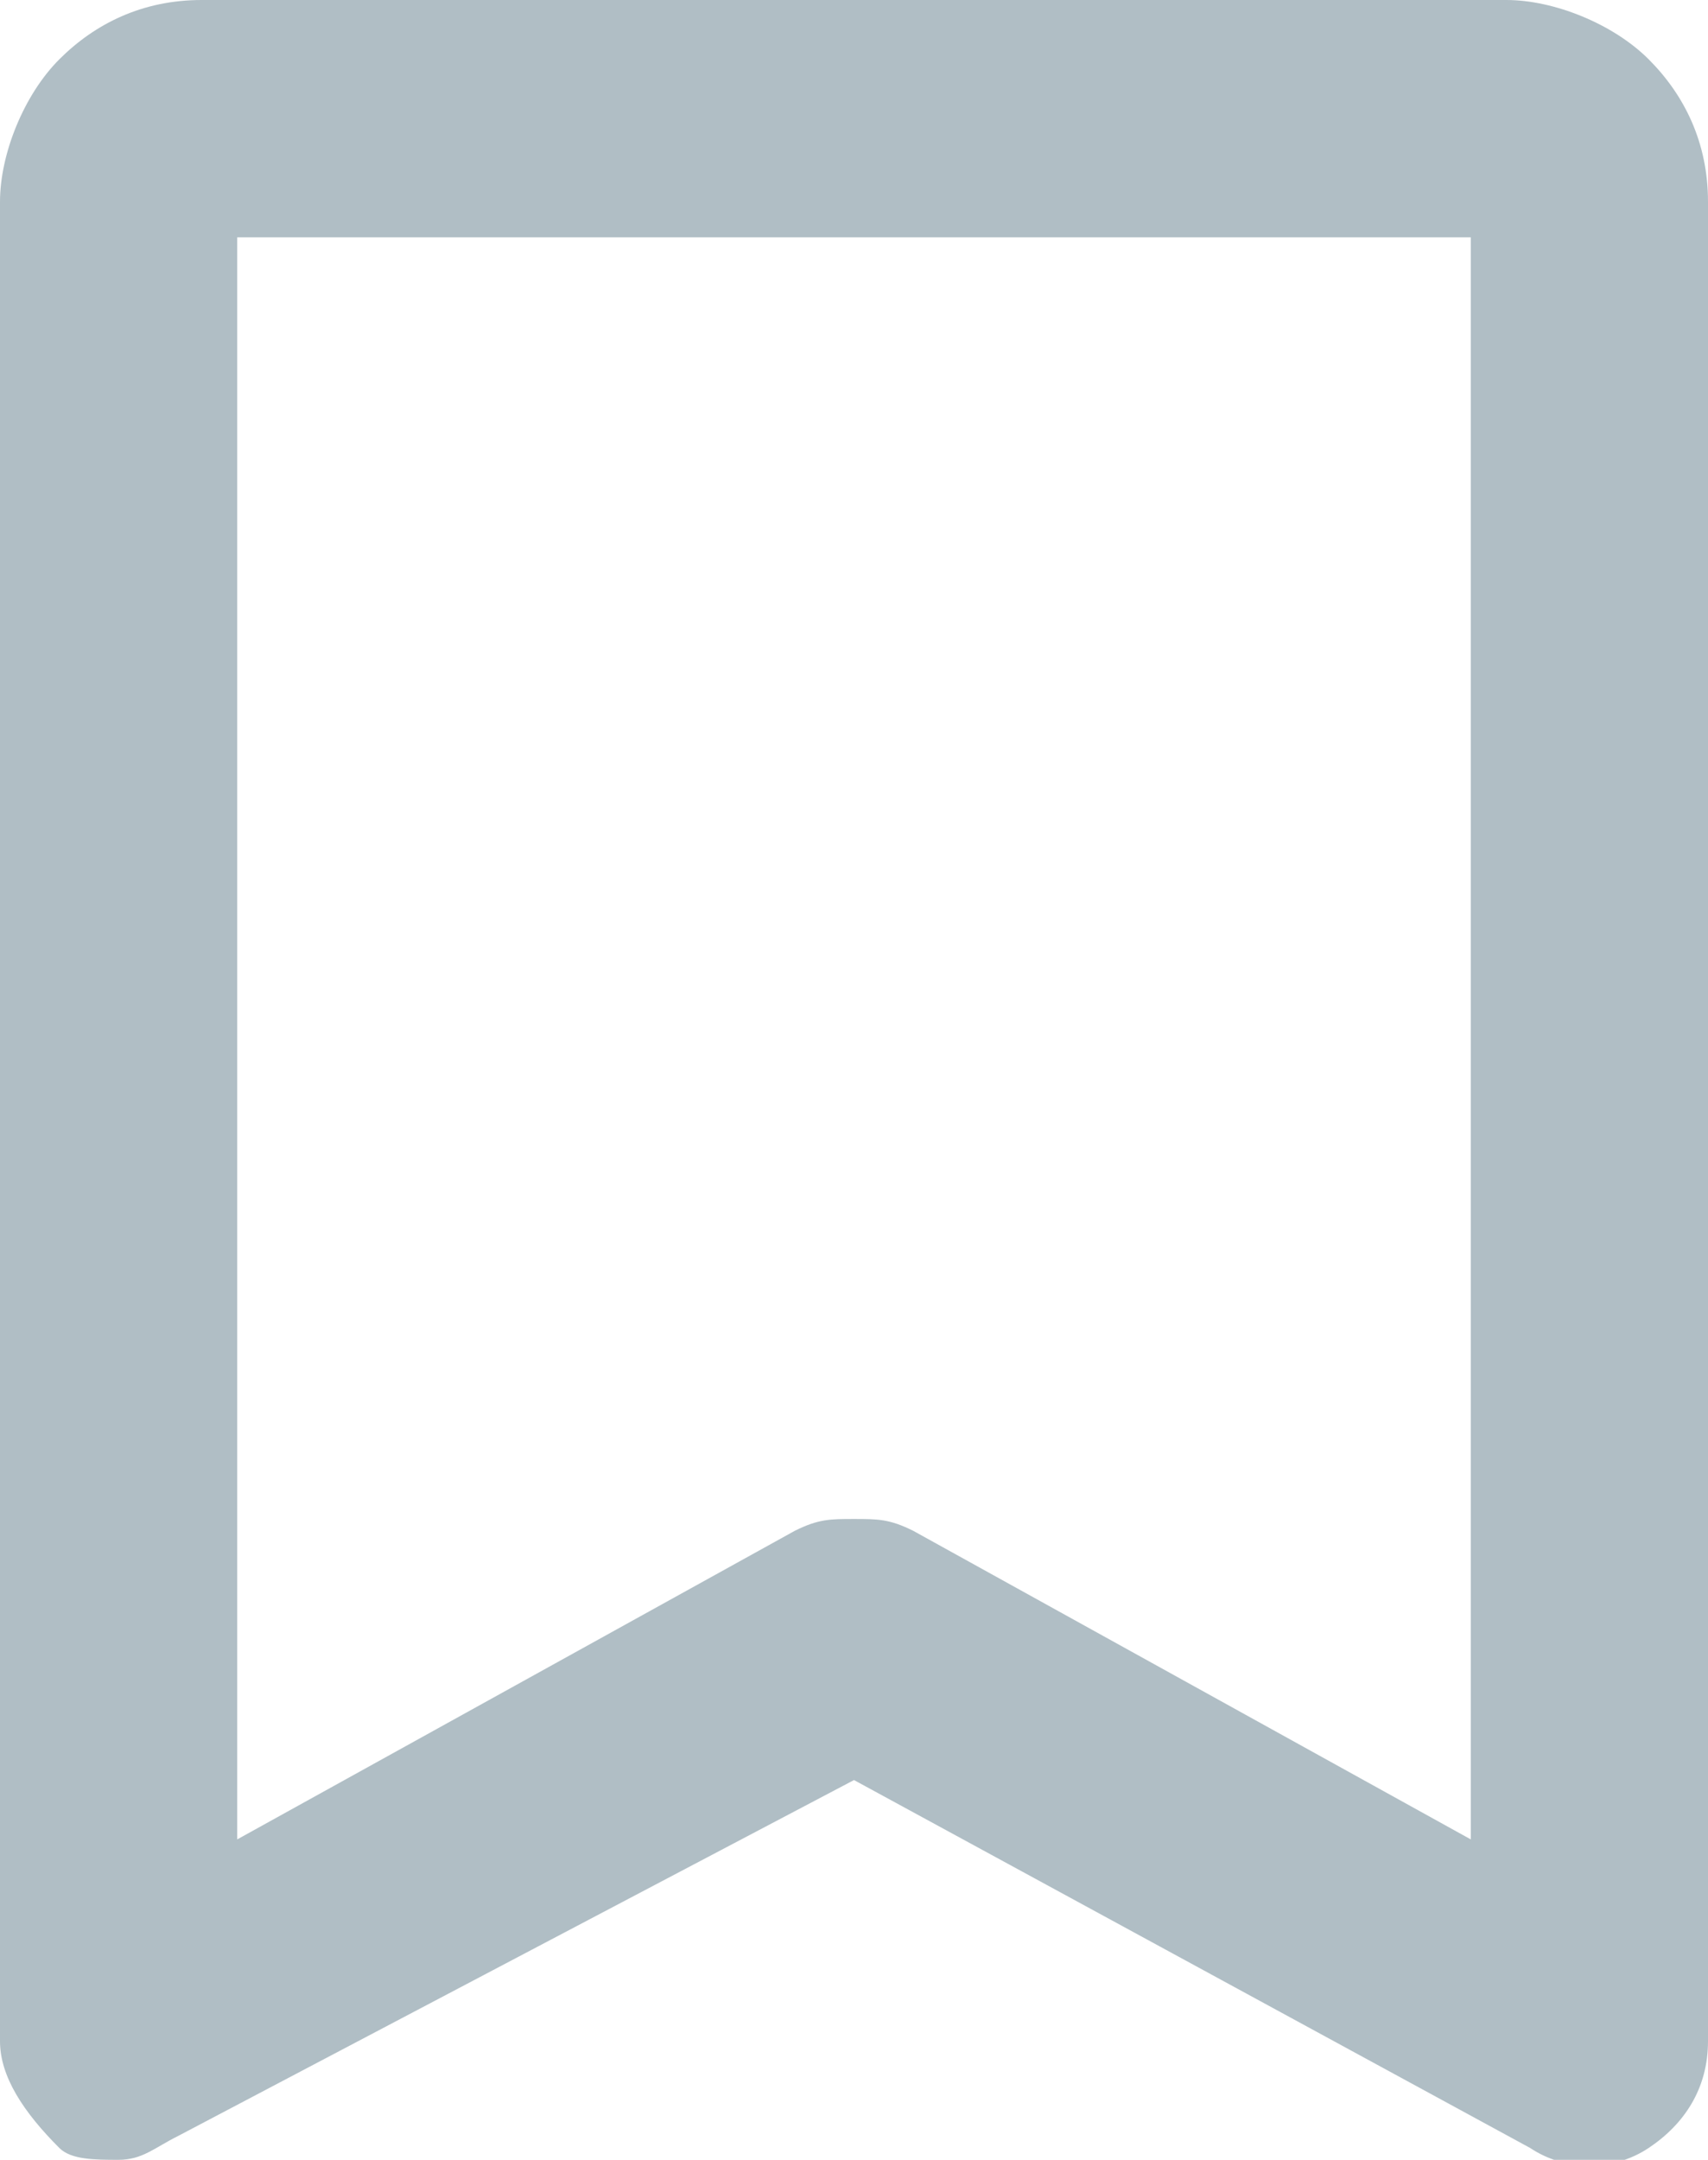 <svg xmlns="http://www.w3.org/2000/svg" xml:space="preserve" style="enable-background:new 0 0 14.4 18.2" viewBox="0 0 14.4 18.2"><path d="M1 18.2c-.2 0-.4 0-.5-.1-.3-.3-.5-.6-.5-.9V1.7C0 1.3.2.8.5.5.8.2 1.2 0 1.7 0h11c.4 0 .9.2 1.2.5.3.3.5.7.5 1.2v15.5c0 .4-.2.7-.5.9-.3.2-.7.2-1 0L7.2 15l-5.7 3c-.2.1-.3.2-.5.2zm6.2-5.4c.2 0 .3 0 .5.1l4.7 2.6V2H2v13.5l4.7-2.6c.2-.1.3-.1.5-.1z" style="fill:#b0bec5"/></svg>